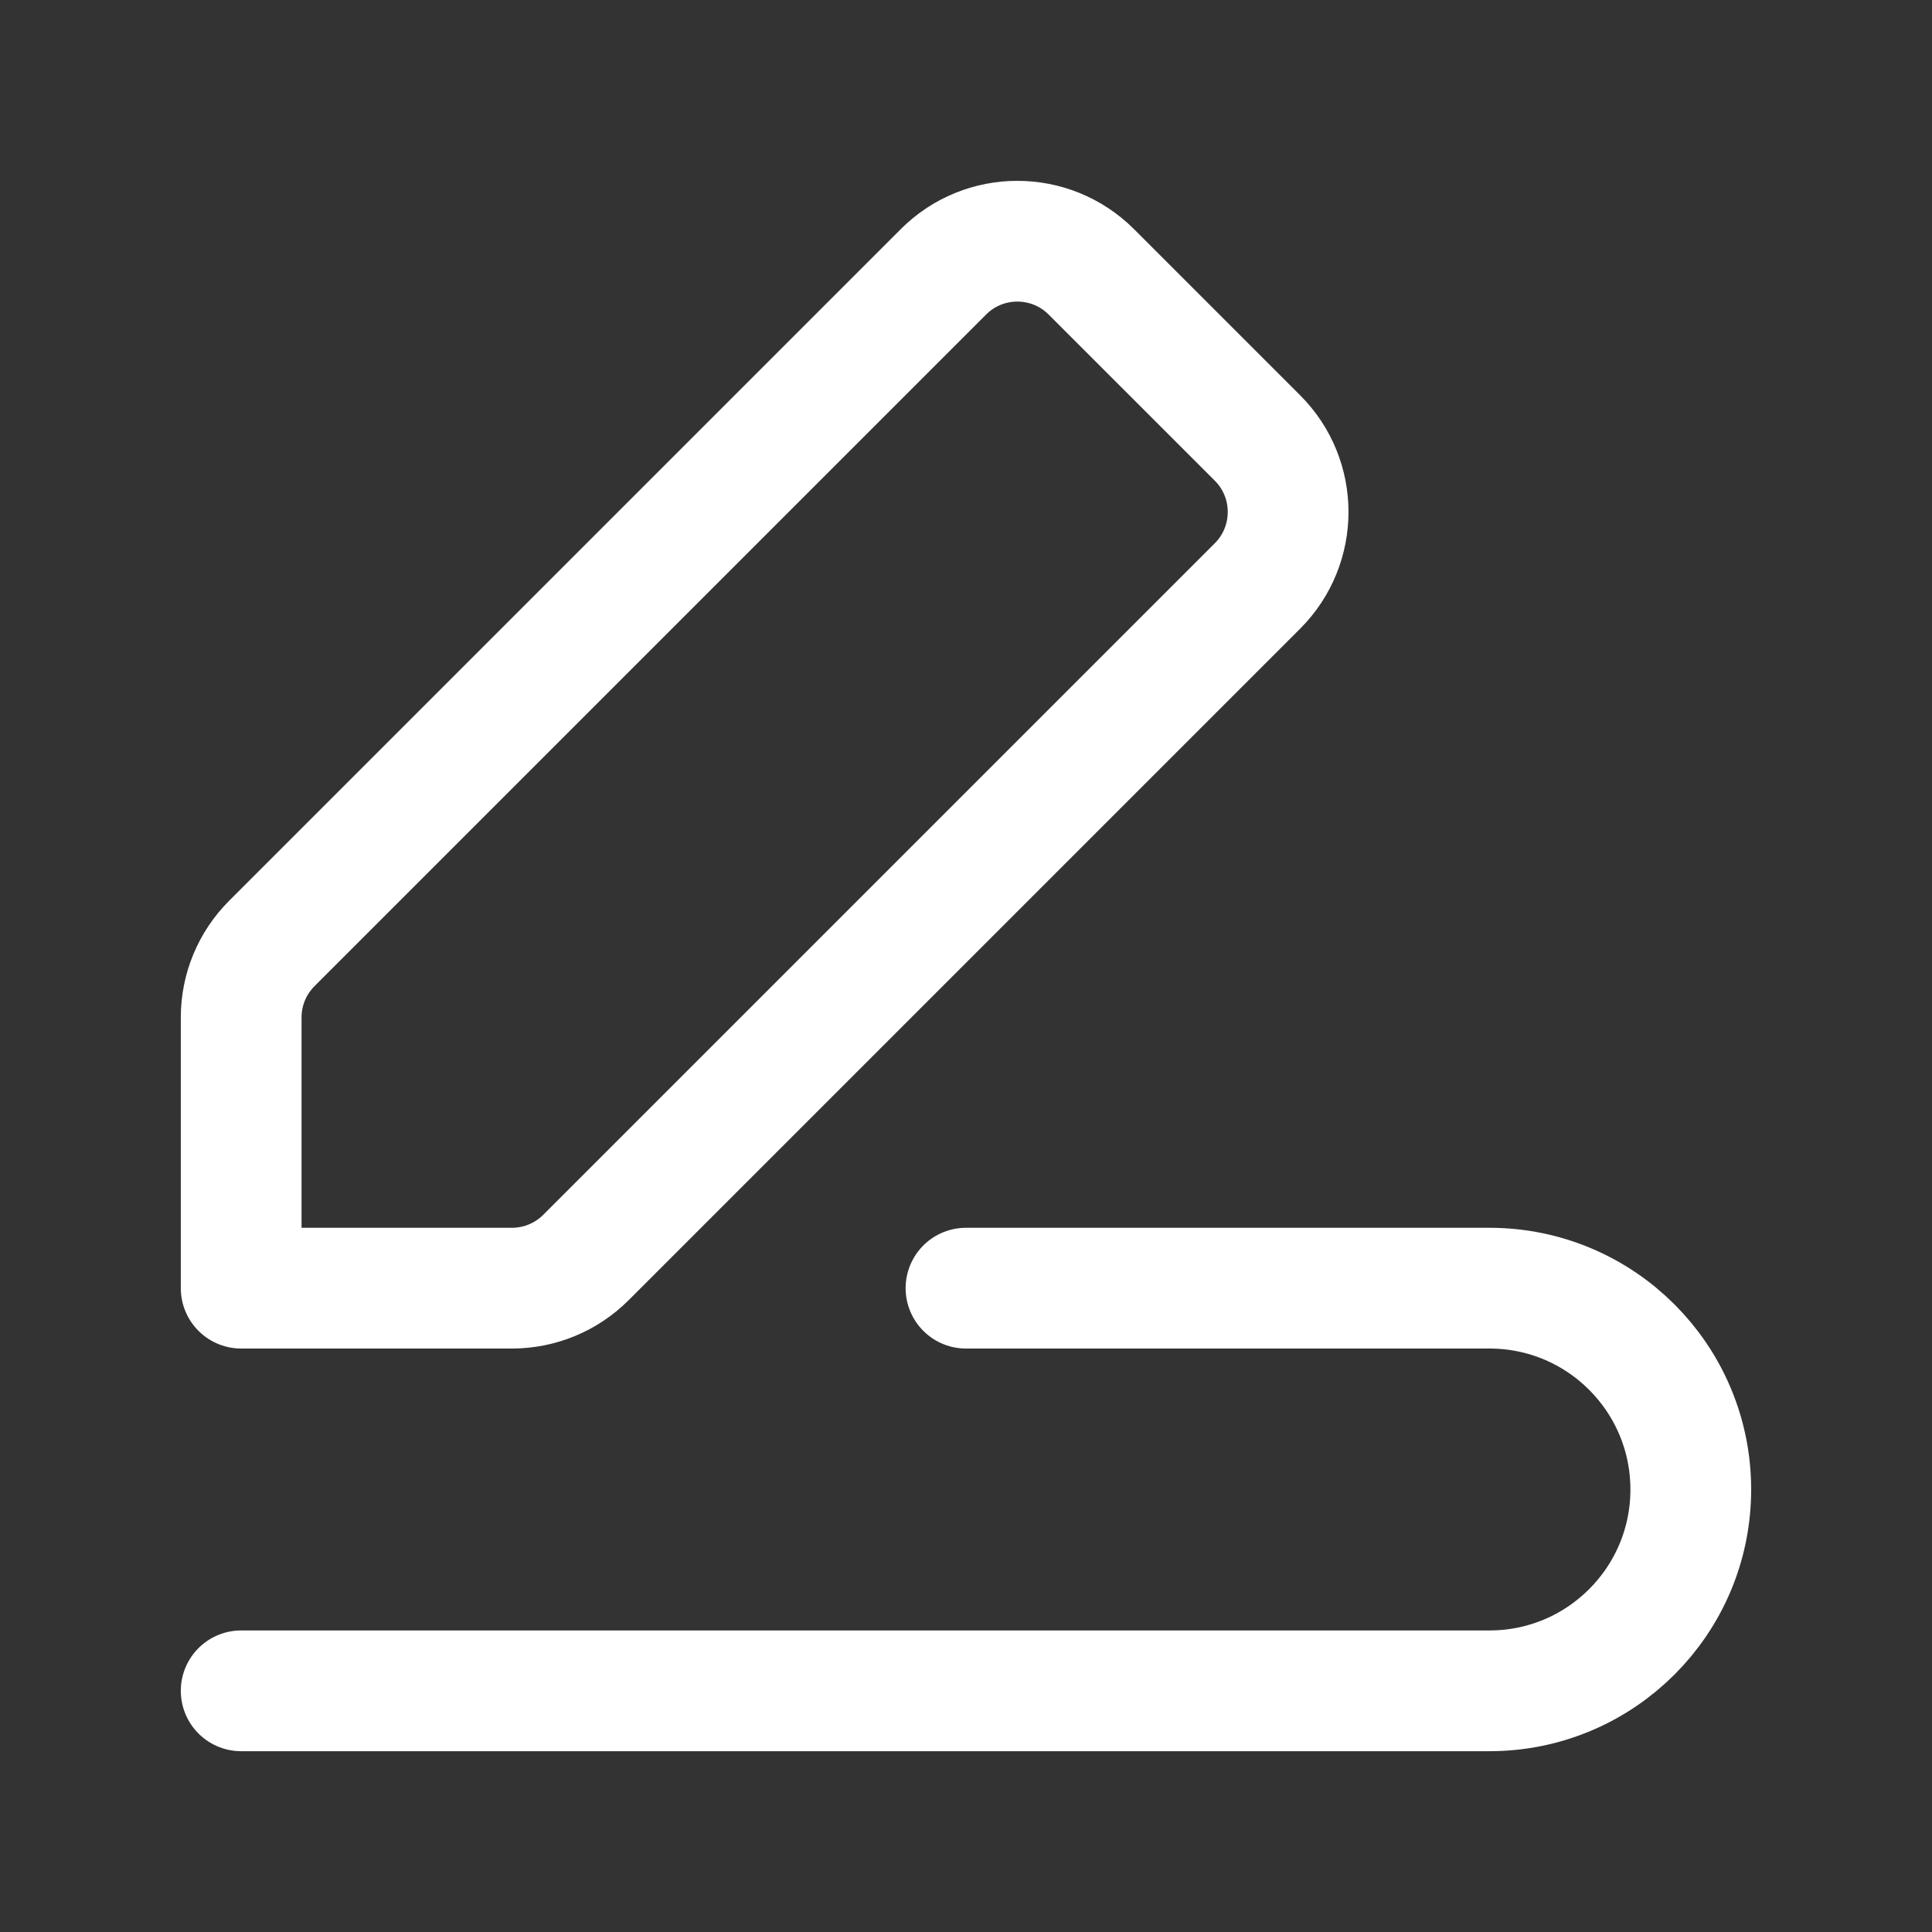 <svg width="48" height="48" viewBox="0 0 48 48" fill="none" xmlns="http://www.w3.org/2000/svg">
<rect x="0" y="0" width="48" height="48" fill="#333333" stroke="none"/>
<path fill-rule="evenodd" clip-rule="evenodd" d="M14.558 31.242L31.241 14.559C32.257 13.542 32.257 11.896 31.241 10.881L27.115 6.755C26.099 5.739 24.452 5.739 23.438 6.755L6.755 23.438C6.264 23.929 5.992 24.589 5.992 25.277V32.004H12.719C13.407 32.004 14.068 31.732 14.558 31.242Z" stroke="white" stroke-width="3" stroke-linecap="round" stroke-linejoin="round"/>
<path d="M24 32.004H37.005C39.768 32.004 42.007 34.243 42.007 37.006V37.006C42.007 39.769 39.768 42.008 37.005 42.008H5.992" stroke="white" stroke-width="3" stroke-linecap="round" stroke-linejoin="round"/>
</svg>
